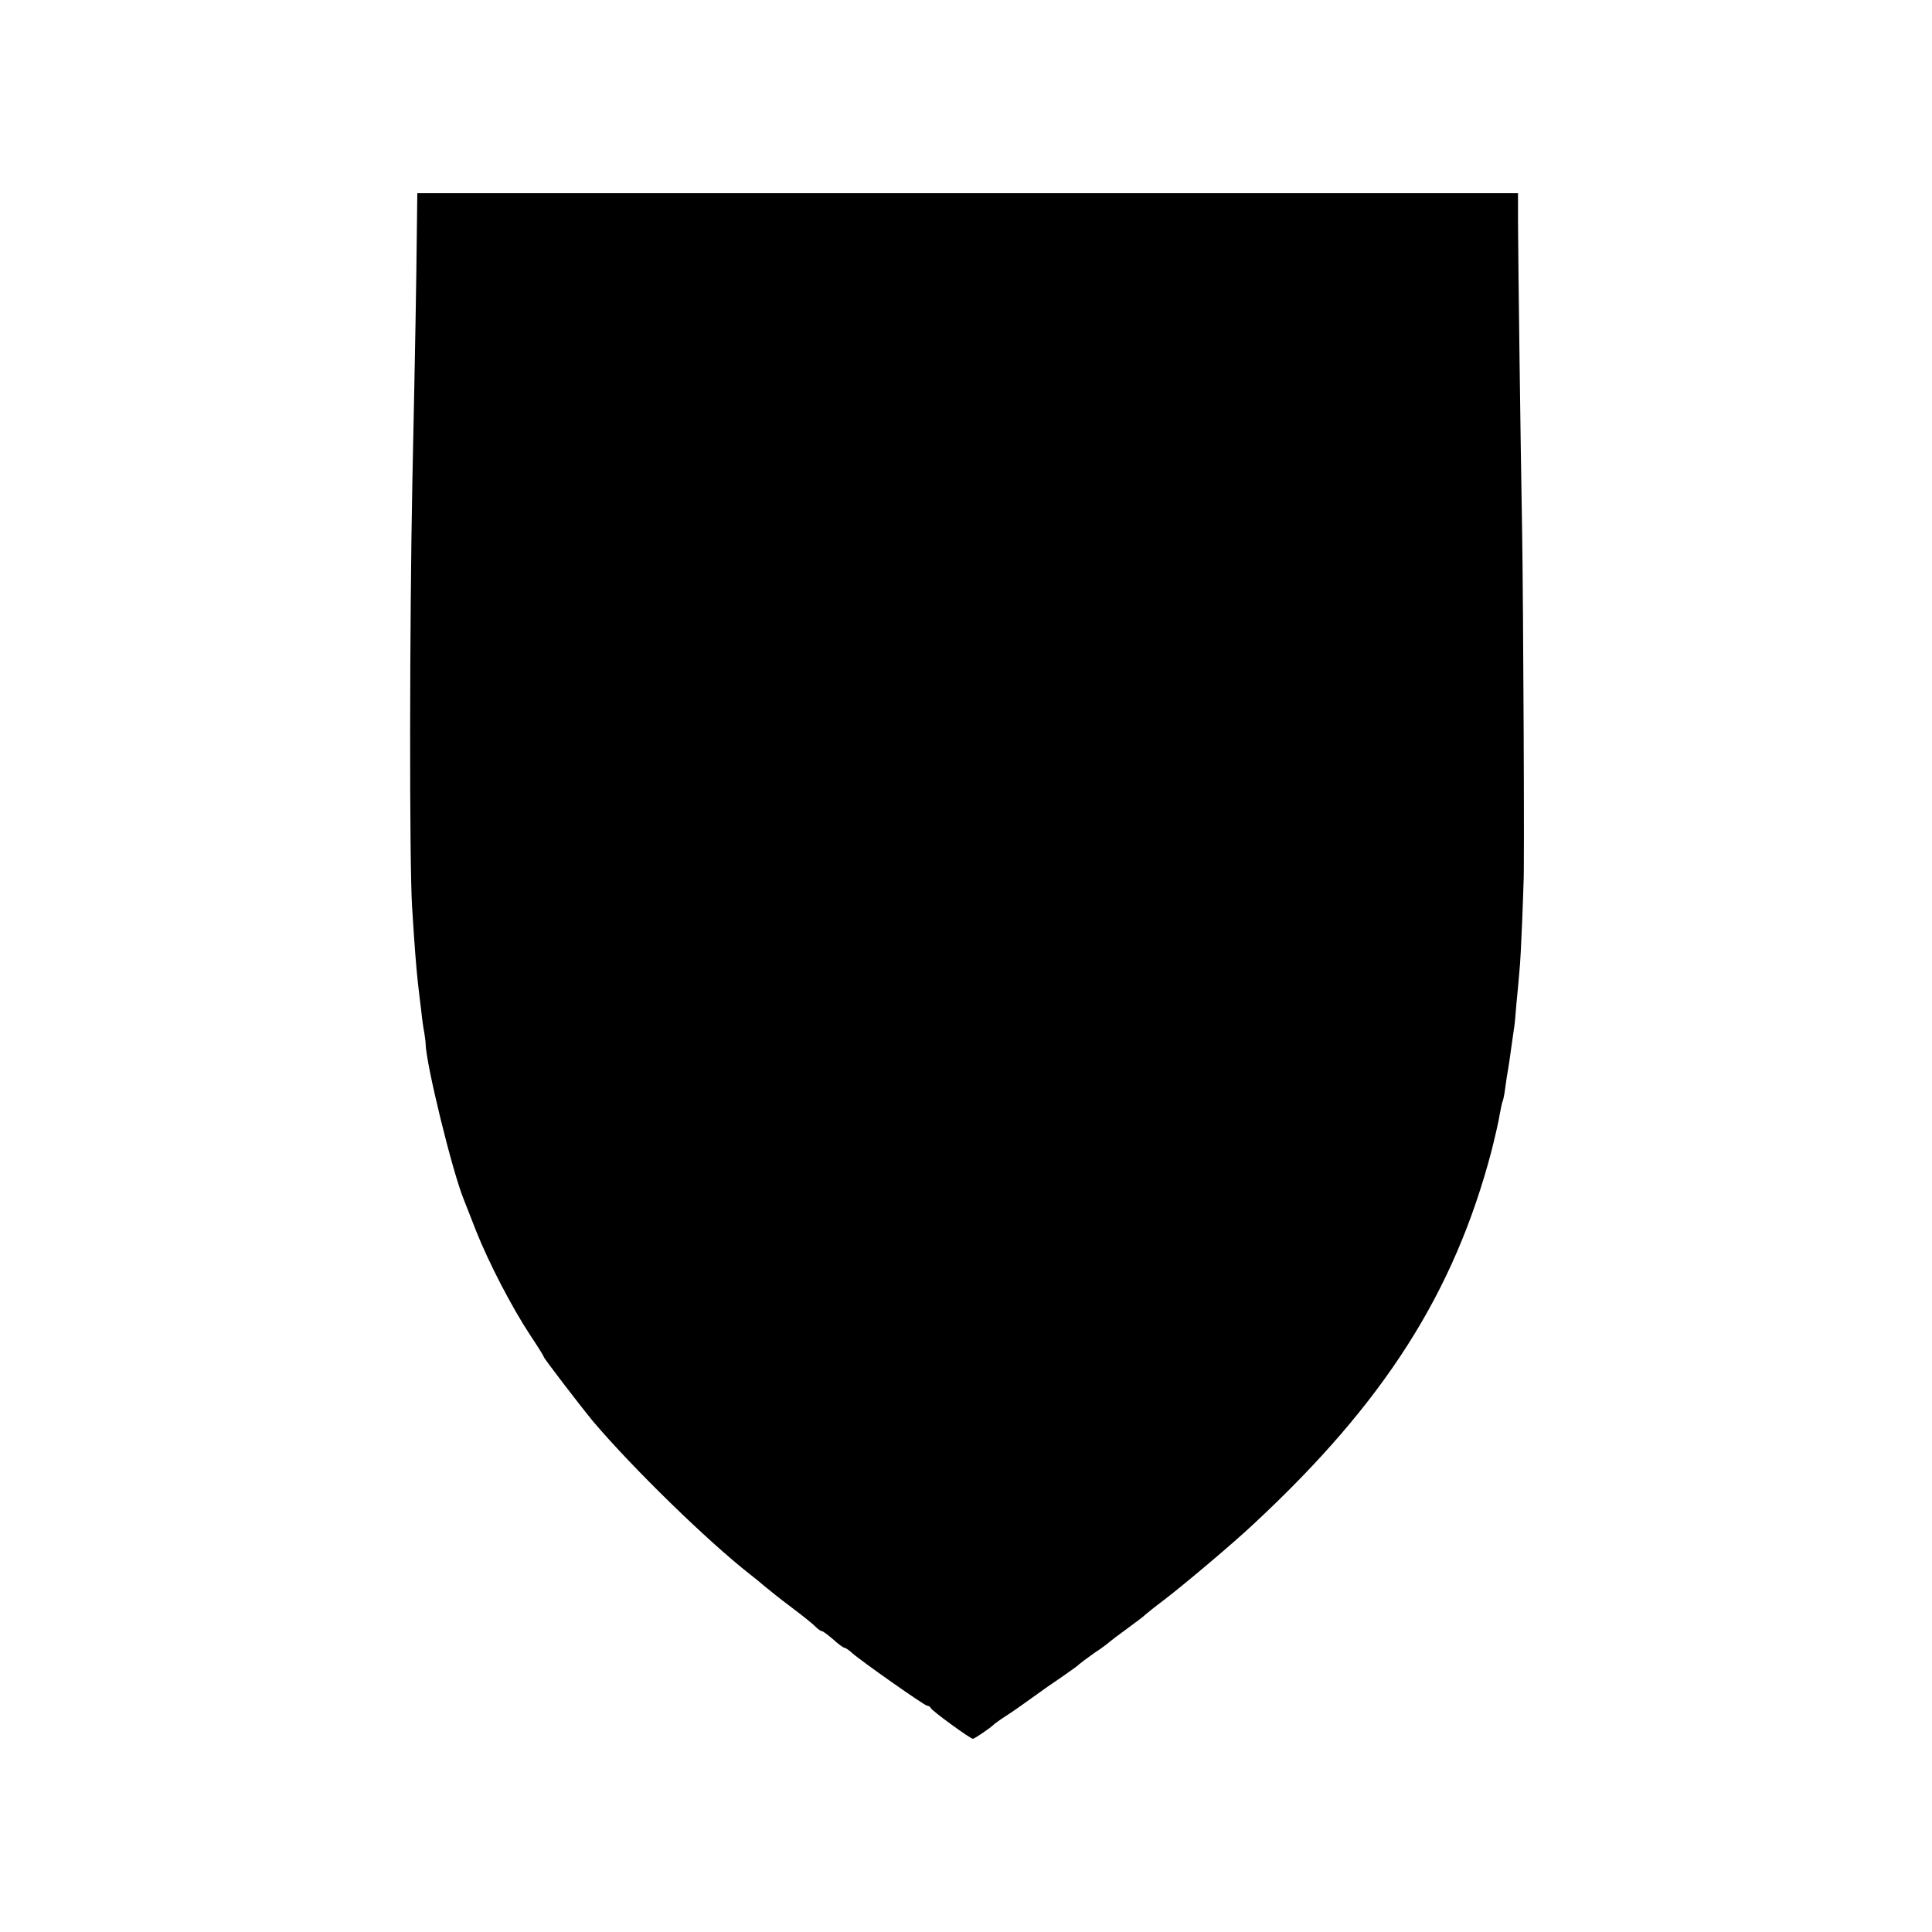 <?xml version="1.0" standalone="no"?>
<!DOCTYPE svg PUBLIC "-//W3C//DTD SVG 20010904//EN"
 "http://www.w3.org/TR/2001/REC-SVG-20010904/DTD/svg10.dtd">
<svg version="1.0" xmlns="http://www.w3.org/2000/svg"
 width="700pt" height="700pt" viewBox="0 0 700 700"
 preserveAspectRatio="xMidYMid meet">
<g transform="translate(0,700) scale(0.1,-0.1)"
fill="#000000" stroke="none">
<path d="M1510 6138 c-2 -179 -4 -315 -16 -888 -10 -507 -11 -1371 -1 -1535
10 -160 15 -217 21 -275 3 -25 8 -70 12 -100 3 -30 8 -66 11 -80 2 -14 5 -32
5 -40 1 -74 97 -465 138 -565 4 -11 25 -63 45 -115 47 -118 130 -277 195 -376
28 -42 50 -77 50 -80 0 -5 132 -177 178 -233 144 -170 415 -434 568 -554 16
-12 40 -32 54 -44 14 -12 58 -47 98 -77 40 -30 80 -62 88 -71 8 -8 18 -15 22
-15 4 0 22 -14 41 -30 18 -17 37 -30 40 -30 4 0 16 -8 27 -18 32 -29 264 -192
273 -192 5 0 11 -4 13 -8 3 -10 144 -112 153 -112 6 0 67 42 75 51 3 3 23 18
45 32 22 14 65 44 95 66 30 22 80 57 110 77 30 21 57 40 60 44 3 3 28 22 55
41 28 18 52 37 55 40 3 3 32 25 65 49 33 24 62 46 65 50 3 3 34 28 70 55 73
56 250 205 324 275 472 439 725 837 860 1350 13 52 27 112 30 134 4 21 8 41
10 45 2 3 7 26 10 51 3 25 8 54 10 65 2 11 7 45 11 75 4 30 9 62 10 70 2 8 6
49 9 90 4 41 9 95 11 120 3 25 7 106 10 180 3 74 5 137 5 140 4 25 -1 1026 -5
1270 -6 333 -14 955 -15 1128 l0 102 -1994 0 -1994 0 -2 -162z"/>
</g>
</svg>
